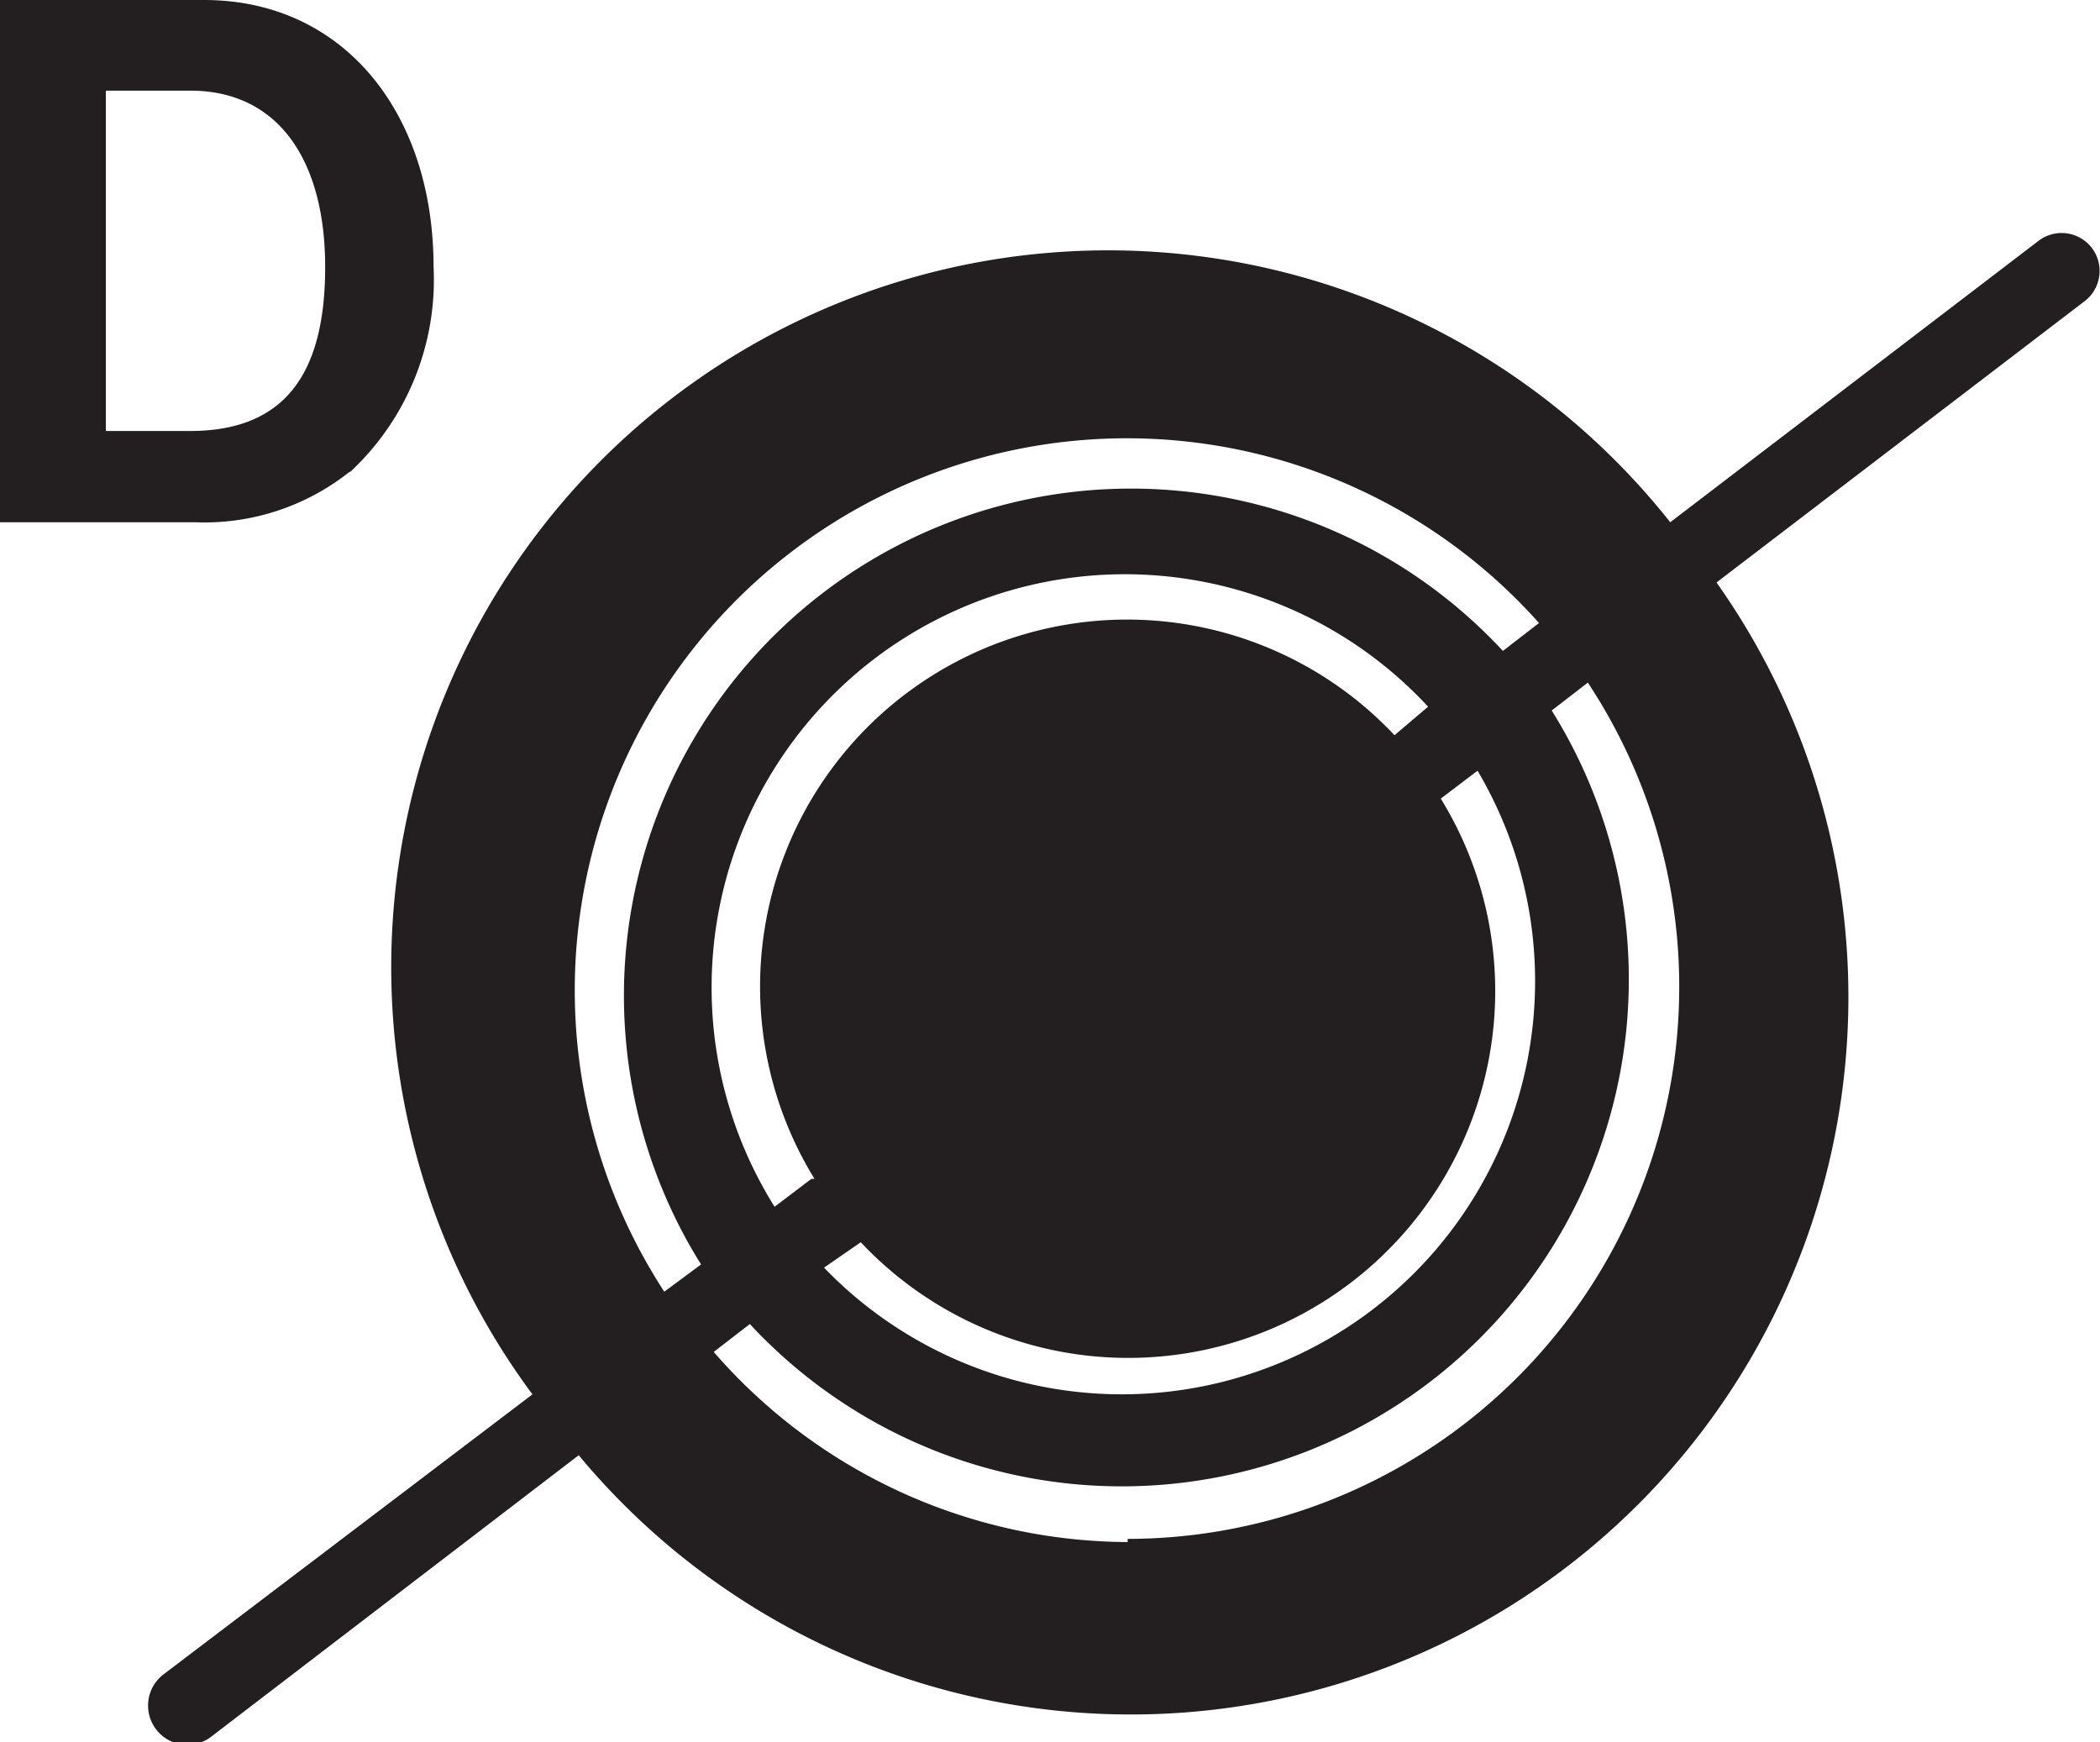 <svg xmlns="http://www.w3.org/2000/svg" xmlns:xlink="http://www.w3.org/1999/xlink" viewBox="0 0 33.13 27.49"><defs><style>.cls-1{fill:none;}.cls-2{clip-path:url(#clip-path);}.cls-3{fill:#231f20;}</style><clipPath id="clip-path" transform="translate(0)"><rect class="cls-1" width="33.21" height="27.49"/></clipPath></defs><title>átmérő</title><g id="Layer_2" data-name="Layer 2"><g id="Layer_1-2" data-name="Layer 1"><g class="cls-2"><path class="cls-3" d="M5.52,7.45A4.14,4.14,0,0,0,6.84,4.21C6.84,1.78,5.42,0,3.22,0H0V8.24H3.08a3.68,3.68,0,0,0,2.44-.8M1.67,6.8V1.43H3c1.42,0,2.13,1.14,2.13,2.78S4.53,6.8,3,6.8Z" transform="translate(0)"/><path class="cls-3" d="M33,3.91a.6.6,0,0,0-.84-.11L26.35,8.24A11.31,11.31,0,0,0,8.4,22L2.59,26.41a.6.6,0,1,0,.73,1l5.81-4.45A11.32,11.32,0,0,0,27.08,9.19l5.81-4.44A.6.6,0,0,0,33,3.91M10.48,20.38A8.71,8.71,0,0,1,24.28,9.83l-.57.44a8,8,0,0,0-12.65,9.68ZM12.8,18.6l-.58.44a6.52,6.52,0,0,1,10.31-7.89L22,11.6a5.79,5.79,0,0,0-9.15,7m.73,1a5.79,5.79,0,0,0,9.15-7l.58-.44A6.52,6.52,0,0,1,13,20Zm4.21,4.73a8.69,8.69,0,0,1-6.53-3l.57-.44a8,8,0,0,0,12.65-9.68l.57-.44a8.71,8.71,0,0,1-7.26,13.51" transform="translate(0)"/></g></g></g></svg>